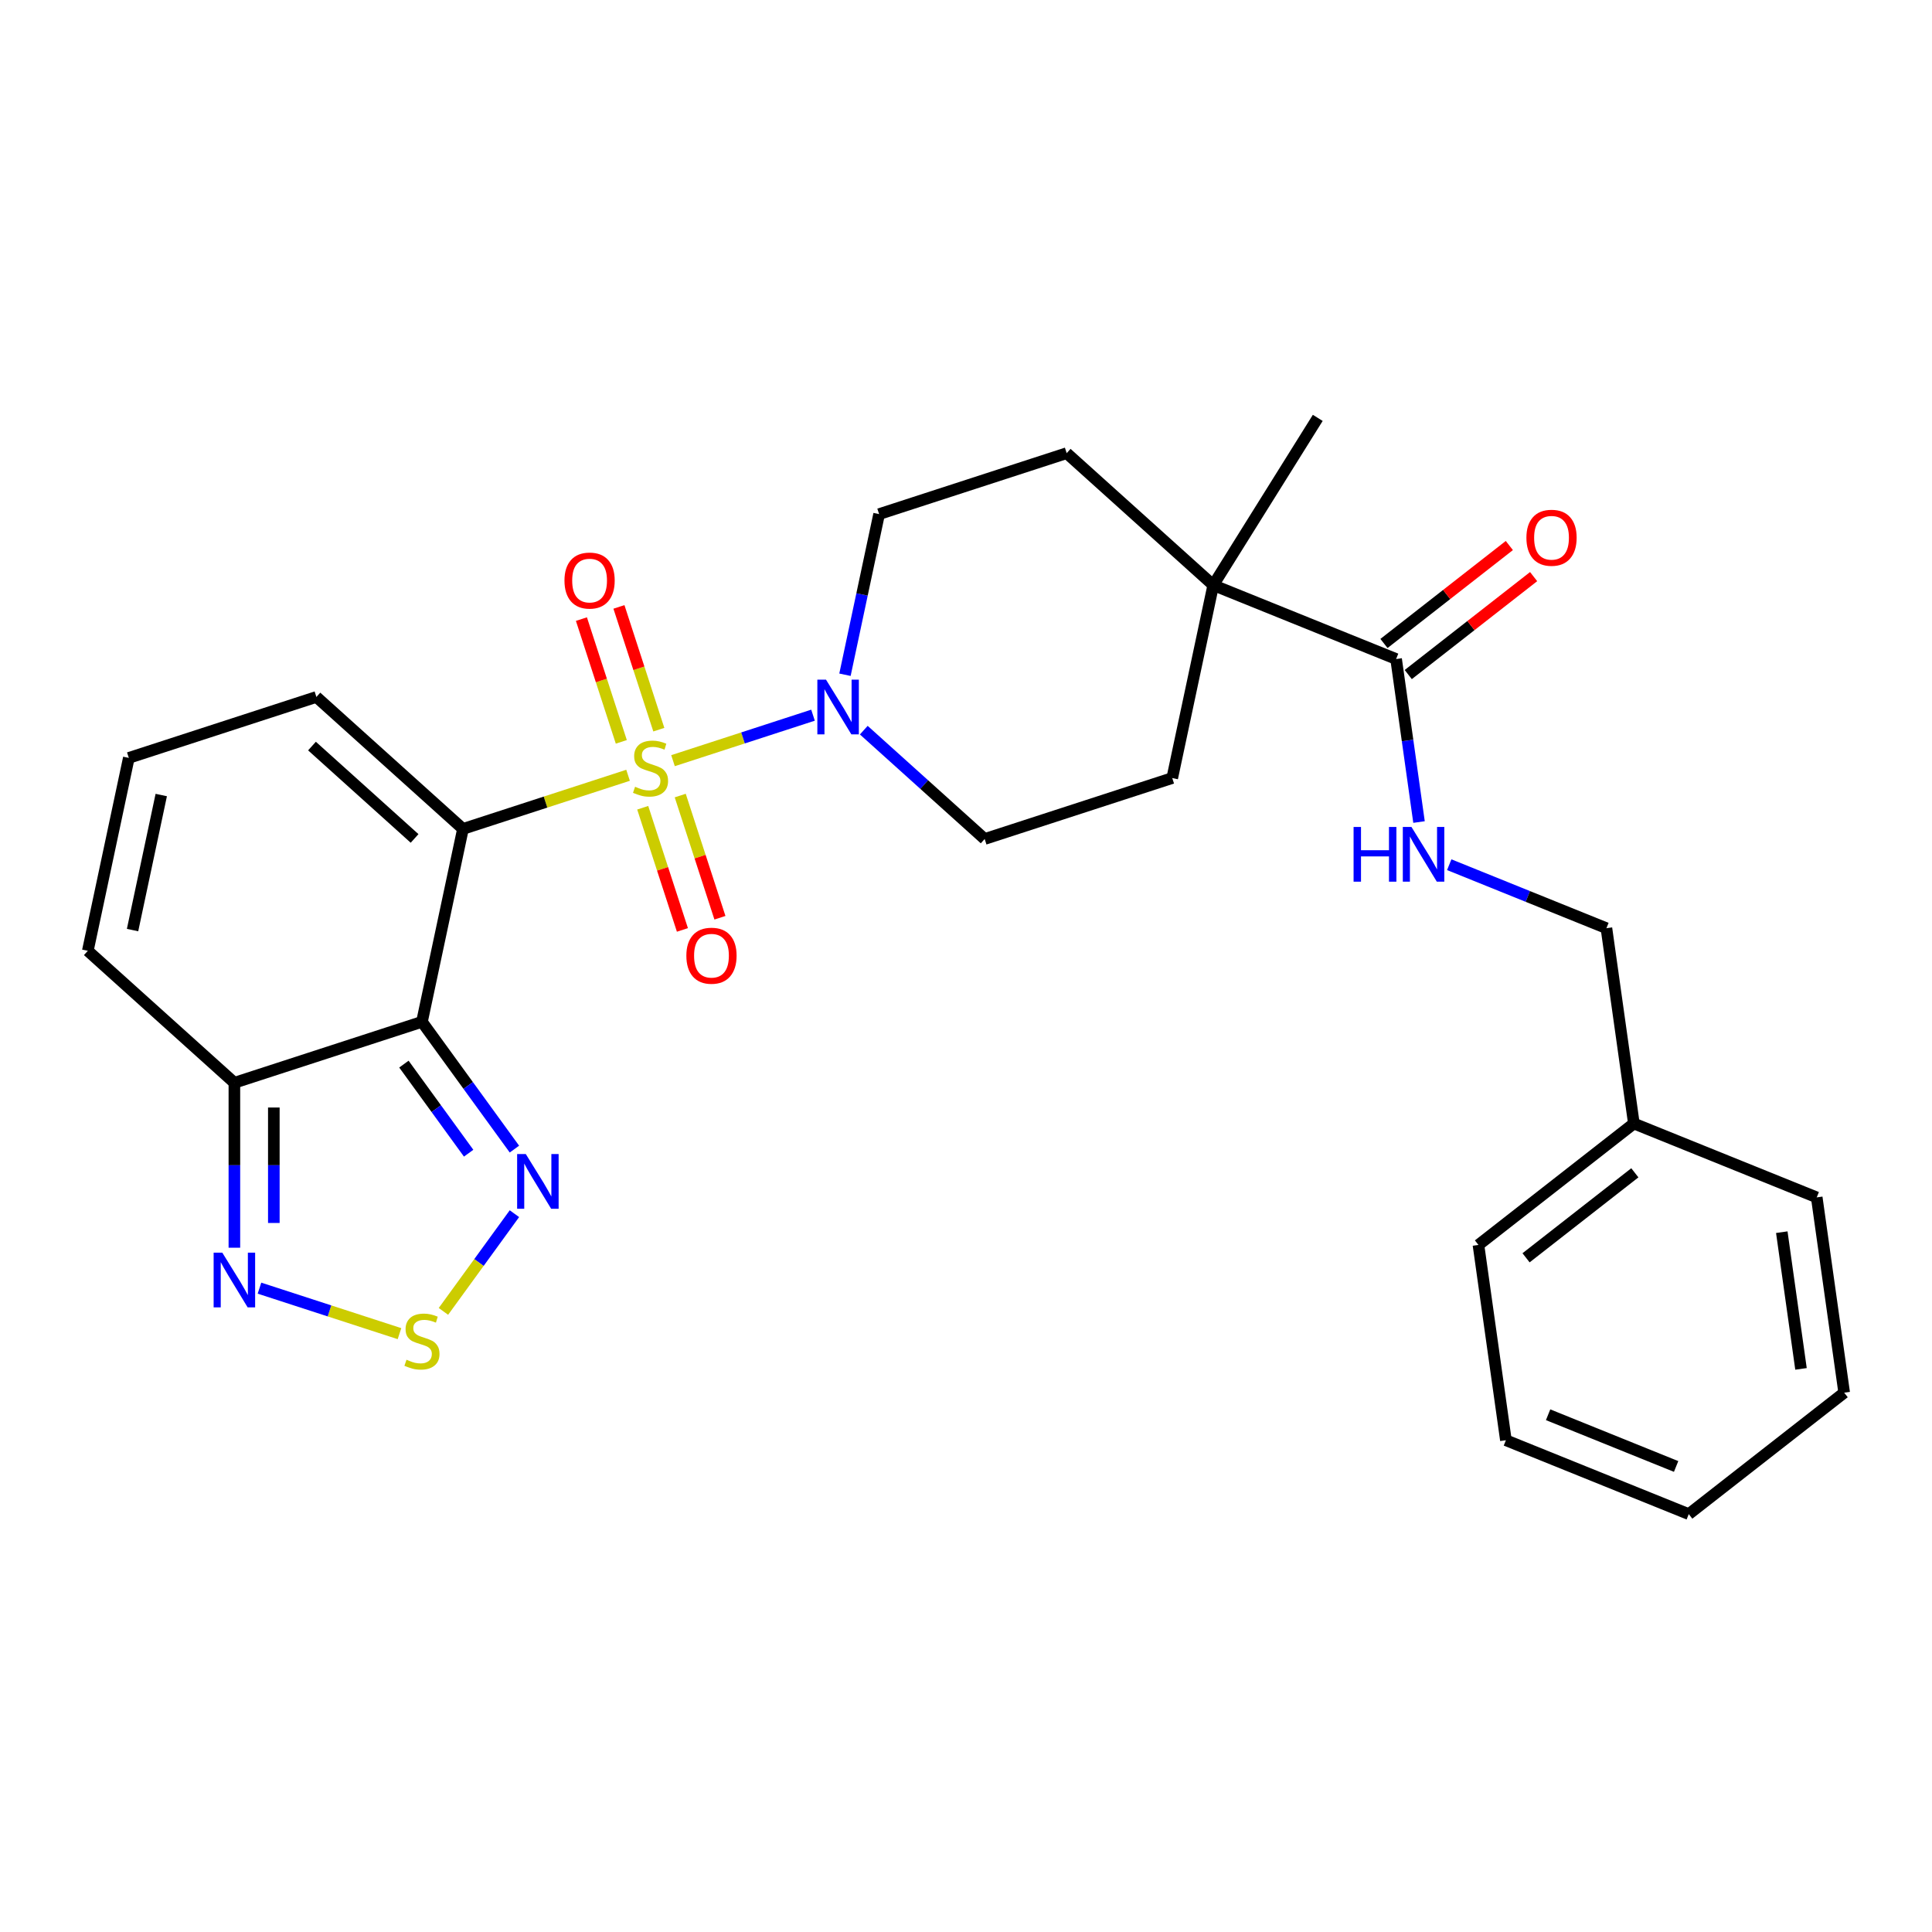 <?xml version='1.0' encoding='iso-8859-1'?>
<svg version='1.1' baseProfile='full'
              xmlns='http://www.w3.org/2000/svg'
                      xmlns:rdkit='http://www.rdkit.org/xml'
                      xmlns:xlink='http://www.w3.org/1999/xlink'
                  xml:space='preserve'
width='1000px' height='1000px' viewBox='0 0 1000 1000'>
<!-- END OF HEADER -->
<rect style='opacity:1.0;fill:#FFFFFF;stroke:none' width='1000' height='1000' x='0' y='0'> </rect>
<path class='bond-0' d='M 325.083,401.281 L 282.355,415.164' style='fill:none;fill-rule:evenodd;stroke:#CCCC00;stroke-width:6px;stroke-linecap:butt;stroke-linejoin:miter;stroke-opacity:1' />
<path class='bond-0' d='M 282.355,415.164 L 239.628,429.047' style='fill:none;fill-rule:evenodd;stroke:#000000;stroke-width:6px;stroke-linecap:butt;stroke-linejoin:miter;stroke-opacity:1' />
<path class='bond-2' d='M 348.347,393.722 L 384.581,381.949' style='fill:none;fill-rule:evenodd;stroke:#CCCC00;stroke-width:6px;stroke-linecap:butt;stroke-linejoin:miter;stroke-opacity:1' />
<path class='bond-2' d='M 384.581,381.949 L 420.815,370.176' style='fill:none;fill-rule:evenodd;stroke:#0000FF;stroke-width:6px;stroke-linecap:butt;stroke-linejoin:miter;stroke-opacity:1' />
<path class='bond-10' d='M 341.006,377.675 L 330.683,345.905' style='fill:none;fill-rule:evenodd;stroke:#CCCC00;stroke-width:6px;stroke-linecap:butt;stroke-linejoin:miter;stroke-opacity:1' />
<path class='bond-10' d='M 330.683,345.905 L 320.361,314.134' style='fill:none;fill-rule:evenodd;stroke:#FF0000;stroke-width:6px;stroke-linecap:butt;stroke-linejoin:miter;stroke-opacity:1' />
<path class='bond-10' d='M 321.589,383.984 L 311.266,352.214' style='fill:none;fill-rule:evenodd;stroke:#CCCC00;stroke-width:6px;stroke-linecap:butt;stroke-linejoin:miter;stroke-opacity:1' />
<path class='bond-10' d='M 311.266,352.214 L 300.943,320.443' style='fill:none;fill-rule:evenodd;stroke:#FF0000;stroke-width:6px;stroke-linecap:butt;stroke-linejoin:miter;stroke-opacity:1' />
<path class='bond-11' d='M 332.67,418.088 L 342.944,449.709' style='fill:none;fill-rule:evenodd;stroke:#CCCC00;stroke-width:6px;stroke-linecap:butt;stroke-linejoin:miter;stroke-opacity:1' />
<path class='bond-11' d='M 342.944,449.709 L 353.218,481.329' style='fill:none;fill-rule:evenodd;stroke:#FF0000;stroke-width:6px;stroke-linecap:butt;stroke-linejoin:miter;stroke-opacity:1' />
<path class='bond-11' d='M 352.087,411.779 L 362.361,443.4' style='fill:none;fill-rule:evenodd;stroke:#CCCC00;stroke-width:6px;stroke-linecap:butt;stroke-linejoin:miter;stroke-opacity:1' />
<path class='bond-11' d='M 362.361,443.4 L 372.636,475.02' style='fill:none;fill-rule:evenodd;stroke:#FF0000;stroke-width:6px;stroke-linecap:butt;stroke-linejoin:miter;stroke-opacity:1' />
<path class='bond-1' d='M 239.628,429.047 L 218.404,528.899' style='fill:none;fill-rule:evenodd;stroke:#000000;stroke-width:6px;stroke-linecap:butt;stroke-linejoin:miter;stroke-opacity:1' />
<path class='bond-9' d='M 239.628,429.047 L 163.765,360.74' style='fill:none;fill-rule:evenodd;stroke:#000000;stroke-width:6px;stroke-linecap:butt;stroke-linejoin:miter;stroke-opacity:1' />
<path class='bond-9' d='M 214.587,433.974 L 161.483,386.159' style='fill:none;fill-rule:evenodd;stroke:#000000;stroke-width:6px;stroke-linecap:butt;stroke-linejoin:miter;stroke-opacity:1' />
<path class='bond-3' d='M 218.404,528.899 L 242.334,561.837' style='fill:none;fill-rule:evenodd;stroke:#000000;stroke-width:6px;stroke-linecap:butt;stroke-linejoin:miter;stroke-opacity:1' />
<path class='bond-3' d='M 242.334,561.837 L 266.265,594.774' style='fill:none;fill-rule:evenodd;stroke:#0000FF;stroke-width:6px;stroke-linecap:butt;stroke-linejoin:miter;stroke-opacity:1' />
<path class='bond-3' d='M 209.065,550.781 L 225.817,573.837' style='fill:none;fill-rule:evenodd;stroke:#000000;stroke-width:6px;stroke-linecap:butt;stroke-linejoin:miter;stroke-opacity:1' />
<path class='bond-3' d='M 225.817,573.837 L 242.568,596.894' style='fill:none;fill-rule:evenodd;stroke:#0000FF;stroke-width:6px;stroke-linecap:butt;stroke-linejoin:miter;stroke-opacity:1' />
<path class='bond-4' d='M 218.404,528.899 L 121.317,560.445' style='fill:none;fill-rule:evenodd;stroke:#000000;stroke-width:6px;stroke-linecap:butt;stroke-linejoin:miter;stroke-opacity:1' />
<path class='bond-15' d='M 447.093,377.925 L 478.379,406.094' style='fill:none;fill-rule:evenodd;stroke:#0000FF;stroke-width:6px;stroke-linecap:butt;stroke-linejoin:miter;stroke-opacity:1' />
<path class='bond-15' d='M 478.379,406.094 L 509.664,434.263' style='fill:none;fill-rule:evenodd;stroke:#000000;stroke-width:6px;stroke-linecap:butt;stroke-linejoin:miter;stroke-opacity:1' />
<path class='bond-16' d='M 437.354,349.244 L 446.19,307.674' style='fill:none;fill-rule:evenodd;stroke:#0000FF;stroke-width:6px;stroke-linecap:butt;stroke-linejoin:miter;stroke-opacity:1' />
<path class='bond-16' d='M 446.19,307.674 L 455.026,266.104' style='fill:none;fill-rule:evenodd;stroke:#000000;stroke-width:6px;stroke-linecap:butt;stroke-linejoin:miter;stroke-opacity:1' />
<path class='bond-5' d='M 266.265,628.198 L 247.892,653.486' style='fill:none;fill-rule:evenodd;stroke:#0000FF;stroke-width:6px;stroke-linecap:butt;stroke-linejoin:miter;stroke-opacity:1' />
<path class='bond-5' d='M 247.892,653.486 L 229.519,678.774' style='fill:none;fill-rule:evenodd;stroke:#CCCC00;stroke-width:6px;stroke-linecap:butt;stroke-linejoin:miter;stroke-opacity:1' />
<path class='bond-6' d='M 121.317,560.445 L 121.317,603.13' style='fill:none;fill-rule:evenodd;stroke:#000000;stroke-width:6px;stroke-linecap:butt;stroke-linejoin:miter;stroke-opacity:1' />
<path class='bond-6' d='M 121.317,603.13 L 121.317,645.816' style='fill:none;fill-rule:evenodd;stroke:#0000FF;stroke-width:6px;stroke-linecap:butt;stroke-linejoin:miter;stroke-opacity:1' />
<path class='bond-6' d='M 141.734,573.25 L 141.734,603.13' style='fill:none;fill-rule:evenodd;stroke:#000000;stroke-width:6px;stroke-linecap:butt;stroke-linejoin:miter;stroke-opacity:1' />
<path class='bond-6' d='M 141.734,603.13 L 141.734,633.01' style='fill:none;fill-rule:evenodd;stroke:#0000FF;stroke-width:6px;stroke-linecap:butt;stroke-linejoin:miter;stroke-opacity:1' />
<path class='bond-29' d='M 121.317,560.445 L 45.455,492.138' style='fill:none;fill-rule:evenodd;stroke:#000000;stroke-width:6px;stroke-linecap:butt;stroke-linejoin:miter;stroke-opacity:1' />
<path class='bond-30' d='M 206.772,690.294 L 170.537,678.52' style='fill:none;fill-rule:evenodd;stroke:#CCCC00;stroke-width:6px;stroke-linecap:butt;stroke-linejoin:miter;stroke-opacity:1' />
<path class='bond-30' d='M 170.537,678.52 L 134.303,666.747' style='fill:none;fill-rule:evenodd;stroke:#0000FF;stroke-width:6px;stroke-linecap:butt;stroke-linejoin:miter;stroke-opacity:1' />
<path class='bond-7' d='M 722.624,341.107 L 627.975,302.866' style='fill:none;fill-rule:evenodd;stroke:#000000;stroke-width:6px;stroke-linecap:butt;stroke-linejoin:miter;stroke-opacity:1' />
<path class='bond-12' d='M 722.624,341.107 L 728.554,383.295' style='fill:none;fill-rule:evenodd;stroke:#000000;stroke-width:6px;stroke-linecap:butt;stroke-linejoin:miter;stroke-opacity:1' />
<path class='bond-12' d='M 728.554,383.295 L 734.483,425.484' style='fill:none;fill-rule:evenodd;stroke:#0000FF;stroke-width:6px;stroke-linecap:butt;stroke-linejoin:miter;stroke-opacity:1' />
<path class='bond-17' d='M 728.909,349.151 L 761.354,323.802' style='fill:none;fill-rule:evenodd;stroke:#000000;stroke-width:6px;stroke-linecap:butt;stroke-linejoin:miter;stroke-opacity:1' />
<path class='bond-17' d='M 761.354,323.802 L 793.8,298.453' style='fill:none;fill-rule:evenodd;stroke:#FF0000;stroke-width:6px;stroke-linecap:butt;stroke-linejoin:miter;stroke-opacity:1' />
<path class='bond-17' d='M 716.34,333.062 L 748.785,307.713' style='fill:none;fill-rule:evenodd;stroke:#000000;stroke-width:6px;stroke-linecap:butt;stroke-linejoin:miter;stroke-opacity:1' />
<path class='bond-17' d='M 748.785,307.713 L 781.23,282.364' style='fill:none;fill-rule:evenodd;stroke:#FF0000;stroke-width:6px;stroke-linecap:butt;stroke-linejoin:miter;stroke-opacity:1' />
<path class='bond-8' d='M 627.975,302.866 L 552.112,234.559' style='fill:none;fill-rule:evenodd;stroke:#000000;stroke-width:6px;stroke-linecap:butt;stroke-linejoin:miter;stroke-opacity:1' />
<path class='bond-22' d='M 627.975,302.866 L 682.07,216.294' style='fill:none;fill-rule:evenodd;stroke:#000000;stroke-width:6px;stroke-linecap:butt;stroke-linejoin:miter;stroke-opacity:1' />
<path class='bond-28' d='M 627.975,302.866 L 606.75,402.718' style='fill:none;fill-rule:evenodd;stroke:#000000;stroke-width:6px;stroke-linecap:butt;stroke-linejoin:miter;stroke-opacity:1' />
<path class='bond-13' d='M 163.765,360.74 L 66.679,392.286' style='fill:none;fill-rule:evenodd;stroke:#000000;stroke-width:6px;stroke-linecap:butt;stroke-linejoin:miter;stroke-opacity:1' />
<path class='bond-20' d='M 750.124,447.566 L 790.803,464.002' style='fill:none;fill-rule:evenodd;stroke:#0000FF;stroke-width:6px;stroke-linecap:butt;stroke-linejoin:miter;stroke-opacity:1' />
<path class='bond-20' d='M 790.803,464.002 L 831.481,480.437' style='fill:none;fill-rule:evenodd;stroke:#000000;stroke-width:6px;stroke-linecap:butt;stroke-linejoin:miter;stroke-opacity:1' />
<path class='bond-14' d='M 66.679,392.286 L 45.455,492.138' style='fill:none;fill-rule:evenodd;stroke:#000000;stroke-width:6px;stroke-linecap:butt;stroke-linejoin:miter;stroke-opacity:1' />
<path class='bond-14' d='M 83.466,411.508 L 68.609,481.405' style='fill:none;fill-rule:evenodd;stroke:#000000;stroke-width:6px;stroke-linecap:butt;stroke-linejoin:miter;stroke-opacity:1' />
<path class='bond-19' d='M 509.664,434.263 L 606.75,402.718' style='fill:none;fill-rule:evenodd;stroke:#000000;stroke-width:6px;stroke-linecap:butt;stroke-linejoin:miter;stroke-opacity:1' />
<path class='bond-18' d='M 455.026,266.104 L 552.112,234.559' style='fill:none;fill-rule:evenodd;stroke:#000000;stroke-width:6px;stroke-linecap:butt;stroke-linejoin:miter;stroke-opacity:1' />
<path class='bond-21' d='M 831.481,480.437 L 845.689,581.527' style='fill:none;fill-rule:evenodd;stroke:#000000;stroke-width:6px;stroke-linecap:butt;stroke-linejoin:miter;stroke-opacity:1' />
<path class='bond-23' d='M 845.689,581.527 L 765.246,644.375' style='fill:none;fill-rule:evenodd;stroke:#000000;stroke-width:6px;stroke-linecap:butt;stroke-linejoin:miter;stroke-opacity:1' />
<path class='bond-23' d='M 846.192,607.042 L 789.882,651.036' style='fill:none;fill-rule:evenodd;stroke:#000000;stroke-width:6px;stroke-linecap:butt;stroke-linejoin:miter;stroke-opacity:1' />
<path class='bond-24' d='M 845.689,581.527 L 940.338,619.768' style='fill:none;fill-rule:evenodd;stroke:#000000;stroke-width:6px;stroke-linecap:butt;stroke-linejoin:miter;stroke-opacity:1' />
<path class='bond-26' d='M 765.246,644.375 L 779.453,745.465' style='fill:none;fill-rule:evenodd;stroke:#000000;stroke-width:6px;stroke-linecap:butt;stroke-linejoin:miter;stroke-opacity:1' />
<path class='bond-25' d='M 940.338,619.768 L 954.545,720.857' style='fill:none;fill-rule:evenodd;stroke:#000000;stroke-width:6px;stroke-linecap:butt;stroke-linejoin:miter;stroke-opacity:1' />
<path class='bond-25' d='M 922.251,637.772 L 932.196,708.535' style='fill:none;fill-rule:evenodd;stroke:#000000;stroke-width:6px;stroke-linecap:butt;stroke-linejoin:miter;stroke-opacity:1' />
<path class='bond-27' d='M 954.545,720.857 L 874.103,783.706' style='fill:none;fill-rule:evenodd;stroke:#000000;stroke-width:6px;stroke-linecap:butt;stroke-linejoin:miter;stroke-opacity:1' />
<path class='bond-31' d='M 779.453,745.465 L 874.103,783.706' style='fill:none;fill-rule:evenodd;stroke:#000000;stroke-width:6px;stroke-linecap:butt;stroke-linejoin:miter;stroke-opacity:1' />
<path class='bond-31' d='M 801.299,732.271 L 867.554,759.04' style='fill:none;fill-rule:evenodd;stroke:#000000;stroke-width:6px;stroke-linecap:butt;stroke-linejoin:miter;stroke-opacity:1' />
<path  class='atom-0' d='M 328.715 407.222
Q 329.035 407.342, 330.355 407.902
Q 331.675 408.462, 333.115 408.822
Q 334.595 409.142, 336.035 409.142
Q 338.715 409.142, 340.275 407.862
Q 341.835 406.542, 341.835 404.262
Q 341.835 402.702, 341.035 401.742
Q 340.275 400.782, 339.075 400.262
Q 337.875 399.742, 335.875 399.142
Q 333.355 398.382, 331.835 397.662
Q 330.355 396.942, 329.275 395.422
Q 328.235 393.902, 328.235 391.342
Q 328.235 387.782, 330.635 385.582
Q 333.075 383.382, 337.875 383.382
Q 341.155 383.382, 344.875 384.942
L 343.955 388.022
Q 340.555 386.622, 337.995 386.622
Q 335.235 386.622, 333.715 387.782
Q 332.195 388.902, 332.235 390.862
Q 332.235 392.382, 332.995 393.302
Q 333.795 394.222, 334.915 394.742
Q 336.075 395.262, 337.995 395.862
Q 340.555 396.662, 342.075 397.462
Q 343.595 398.262, 344.675 399.902
Q 345.795 401.502, 345.795 404.262
Q 345.795 408.182, 343.155 410.302
Q 340.555 412.382, 336.195 412.382
Q 333.675 412.382, 331.755 411.822
Q 329.875 411.302, 327.635 410.382
L 328.715 407.222
' fill='#CCCC00'/>
<path  class='atom-3' d='M 427.541 351.796
L 436.821 366.796
Q 437.741 368.276, 439.221 370.956
Q 440.701 373.636, 440.781 373.796
L 440.781 351.796
L 444.541 351.796
L 444.541 380.116
L 440.661 380.116
L 430.701 363.716
Q 429.541 361.796, 428.301 359.596
Q 427.101 357.396, 426.741 356.716
L 426.741 380.116
L 423.061 380.116
L 423.061 351.796
L 427.541 351.796
' fill='#0000FF'/>
<path  class='atom-4' d='M 272.147 597.326
L 281.427 612.326
Q 282.347 613.806, 283.827 616.486
Q 285.307 619.166, 285.387 619.326
L 285.387 597.326
L 289.147 597.326
L 289.147 625.646
L 285.267 625.646
L 275.307 609.246
Q 274.147 607.326, 272.907 605.126
Q 271.707 602.926, 271.347 602.246
L 271.347 625.646
L 267.667 625.646
L 267.667 597.326
L 272.147 597.326
' fill='#0000FF'/>
<path  class='atom-6' d='M 210.404 703.793
Q 210.724 703.913, 212.044 704.473
Q 213.364 705.033, 214.804 705.393
Q 216.284 705.713, 217.724 705.713
Q 220.404 705.713, 221.964 704.433
Q 223.524 703.113, 223.524 700.833
Q 223.524 699.273, 222.724 698.313
Q 221.964 697.353, 220.764 696.833
Q 219.564 696.313, 217.564 695.713
Q 215.044 694.953, 213.524 694.233
Q 212.044 693.513, 210.964 691.993
Q 209.924 690.473, 209.924 687.913
Q 209.924 684.353, 212.324 682.153
Q 214.764 679.953, 219.564 679.953
Q 222.844 679.953, 226.564 681.513
L 225.644 684.593
Q 222.244 683.193, 219.684 683.193
Q 216.924 683.193, 215.404 684.353
Q 213.884 685.473, 213.924 687.433
Q 213.924 688.953, 214.684 689.873
Q 215.484 690.793, 216.604 691.313
Q 217.764 691.833, 219.684 692.433
Q 222.244 693.233, 223.764 694.033
Q 225.284 694.833, 226.364 696.473
Q 227.484 698.073, 227.484 700.833
Q 227.484 704.753, 224.844 706.873
Q 222.244 708.953, 217.884 708.953
Q 215.364 708.953, 213.444 708.393
Q 211.564 707.873, 209.324 706.953
L 210.404 703.793
' fill='#CCCC00'/>
<path  class='atom-7' d='M 115.057 648.368
L 124.337 663.368
Q 125.257 664.848, 126.737 667.528
Q 128.217 670.208, 128.297 670.368
L 128.297 648.368
L 132.057 648.368
L 132.057 676.688
L 128.177 676.688
L 118.217 660.288
Q 117.057 658.368, 115.817 656.168
Q 114.617 653.968, 114.257 653.288
L 114.257 676.688
L 110.577 676.688
L 110.577 648.368
L 115.057 648.368
' fill='#0000FF'/>
<path  class='atom-11' d='M 292.169 300.495
Q 292.169 293.695, 295.529 289.895
Q 298.889 286.095, 305.169 286.095
Q 311.449 286.095, 314.809 289.895
Q 318.169 293.695, 318.169 300.495
Q 318.169 307.375, 314.769 311.295
Q 311.369 315.175, 305.169 315.175
Q 298.929 315.175, 295.529 311.295
Q 292.169 307.415, 292.169 300.495
M 305.169 311.975
Q 309.489 311.975, 311.809 309.095
Q 314.169 306.175, 314.169 300.495
Q 314.169 294.935, 311.809 292.135
Q 309.489 289.295, 305.169 289.295
Q 300.849 289.295, 298.489 292.095
Q 296.169 294.895, 296.169 300.495
Q 296.169 306.215, 298.489 309.095
Q 300.849 311.975, 305.169 311.975
' fill='#FF0000'/>
<path  class='atom-12' d='M 355.26 494.668
Q 355.26 487.868, 358.62 484.068
Q 361.98 480.268, 368.26 480.268
Q 374.54 480.268, 377.9 484.068
Q 381.26 487.868, 381.26 494.668
Q 381.26 501.548, 377.86 505.468
Q 374.46 509.348, 368.26 509.348
Q 362.02 509.348, 358.62 505.468
Q 355.26 501.588, 355.26 494.668
M 368.26 506.148
Q 372.58 506.148, 374.9 503.268
Q 377.26 500.348, 377.26 494.668
Q 377.26 489.108, 374.9 486.308
Q 372.58 483.468, 368.26 483.468
Q 363.94 483.468, 361.58 486.268
Q 359.26 489.068, 359.26 494.668
Q 359.26 500.388, 361.58 503.268
Q 363.94 506.148, 368.26 506.148
' fill='#FF0000'/>
<path  class='atom-13' d='M 700.612 428.036
L 704.452 428.036
L 704.452 440.076
L 718.932 440.076
L 718.932 428.036
L 722.772 428.036
L 722.772 456.356
L 718.932 456.356
L 718.932 443.276
L 704.452 443.276
L 704.452 456.356
L 700.612 456.356
L 700.612 428.036
' fill='#0000FF'/>
<path  class='atom-13' d='M 730.572 428.036
L 739.852 443.036
Q 740.772 444.516, 742.252 447.196
Q 743.732 449.876, 743.812 450.036
L 743.812 428.036
L 747.572 428.036
L 747.572 456.356
L 743.692 456.356
L 733.732 439.956
Q 732.572 438.036, 731.332 435.836
Q 730.132 433.636, 729.772 432.956
L 729.772 456.356
L 726.092 456.356
L 726.092 428.036
L 730.572 428.036
' fill='#0000FF'/>
<path  class='atom-18' d='M 790.067 278.338
Q 790.067 271.538, 793.427 267.738
Q 796.787 263.938, 803.067 263.938
Q 809.347 263.938, 812.707 267.738
Q 816.067 271.538, 816.067 278.338
Q 816.067 285.218, 812.667 289.138
Q 809.267 293.018, 803.067 293.018
Q 796.827 293.018, 793.427 289.138
Q 790.067 285.258, 790.067 278.338
M 803.067 289.818
Q 807.387 289.818, 809.707 286.938
Q 812.067 284.018, 812.067 278.338
Q 812.067 272.778, 809.707 269.978
Q 807.387 267.138, 803.067 267.138
Q 798.747 267.138, 796.387 269.938
Q 794.067 272.738, 794.067 278.338
Q 794.067 284.058, 796.387 286.938
Q 798.747 289.818, 803.067 289.818
' fill='#FF0000'/>
</svg>
